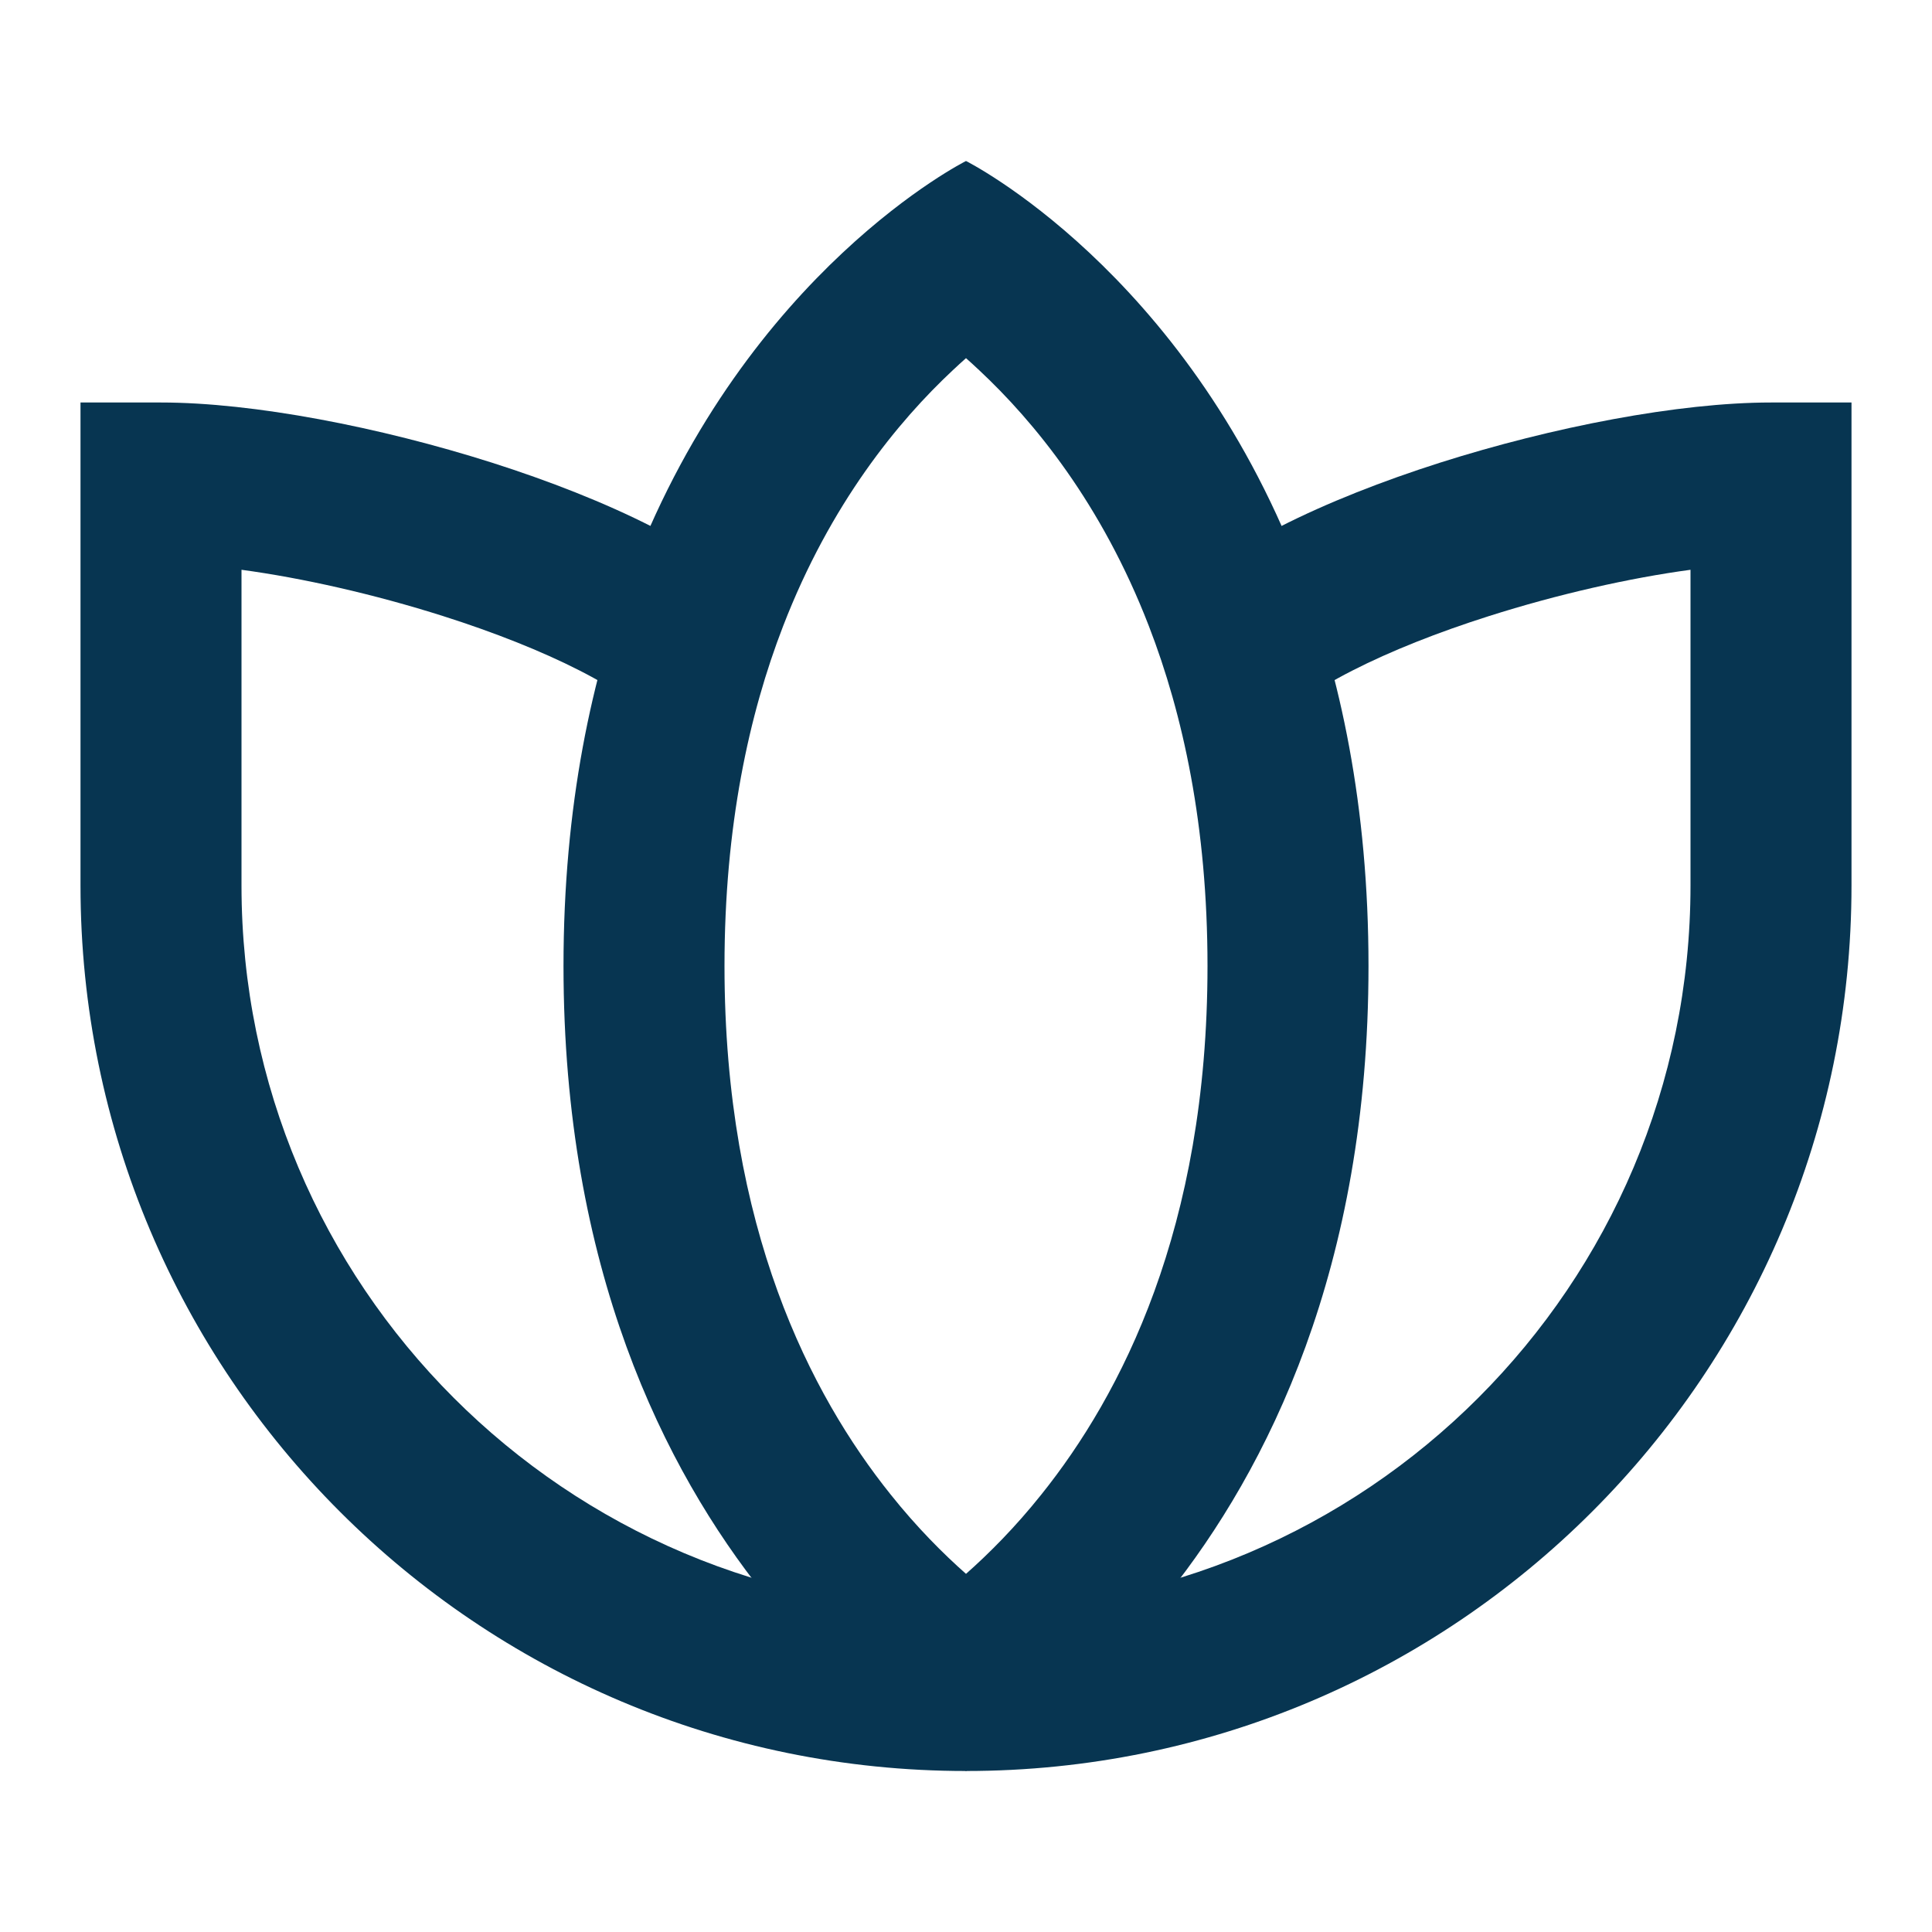 <svg width="24" height="24" viewBox="0 0 24 24" fill="none" xmlns="http://www.w3.org/2000/svg">
<path fill-rule="evenodd" clip-rule="evenodd" d="M1 5H2C3.146 5 4.716 5.304 6.113 5.748C6.819 5.973 7.511 6.243 8.107 6.547C8.683 6.841 9.255 7.208 9.638 7.662L8.112 8.954C7.984 8.803 7.693 8.581 7.199 8.329C6.725 8.087 6.139 7.855 5.507 7.654C4.648 7.381 3.756 7.18 3 7.078V11C3 15.971 7.029 20 12 20C16.971 20 21 15.971 21 11V7.078C20.244 7.18 19.352 7.381 18.494 7.654C17.861 7.855 17.276 8.087 16.802 8.329C16.307 8.581 16.015 8.803 15.888 8.954L14.362 7.662C14.745 7.208 15.317 6.841 15.893 6.547C16.489 6.243 17.181 5.973 17.887 5.748C19.284 5.304 20.854 5 22 5H23V11C23 17.075 18.075 22 12 22C5.925 22 1 17.075 1 11V5Z" fill="#073551"/>
<path fill-rule="evenodd" clip-rule="evenodd" d="M12.938 18.563C13.925 17.33 15 15.264 15 12C15 10.26 14.695 8.872 14.272 7.778C13.683 6.253 12.841 5.232 12.165 4.6C12.109 4.547 12.054 4.497 12 4.449C11.946 4.497 11.891 4.547 11.835 4.6C11.159 5.232 10.317 6.253 9.728 7.778C9.305 8.872 9 10.26 9 12C9 15.264 10.075 17.33 11.062 18.563C11.389 18.973 11.715 19.299 12 19.551C12.285 19.299 12.611 18.973 12.938 18.563ZM12 22C12 22 7 19.5 7 12C7 10.019 7.349 8.387 7.862 7.058C9.292 3.354 12 2 12 2C12 2 14.708 3.354 16.138 7.058C16.651 8.387 17 10.019 17 12C17 19.5 12 22 12 22Z" fill="#073551"/>
</svg>
